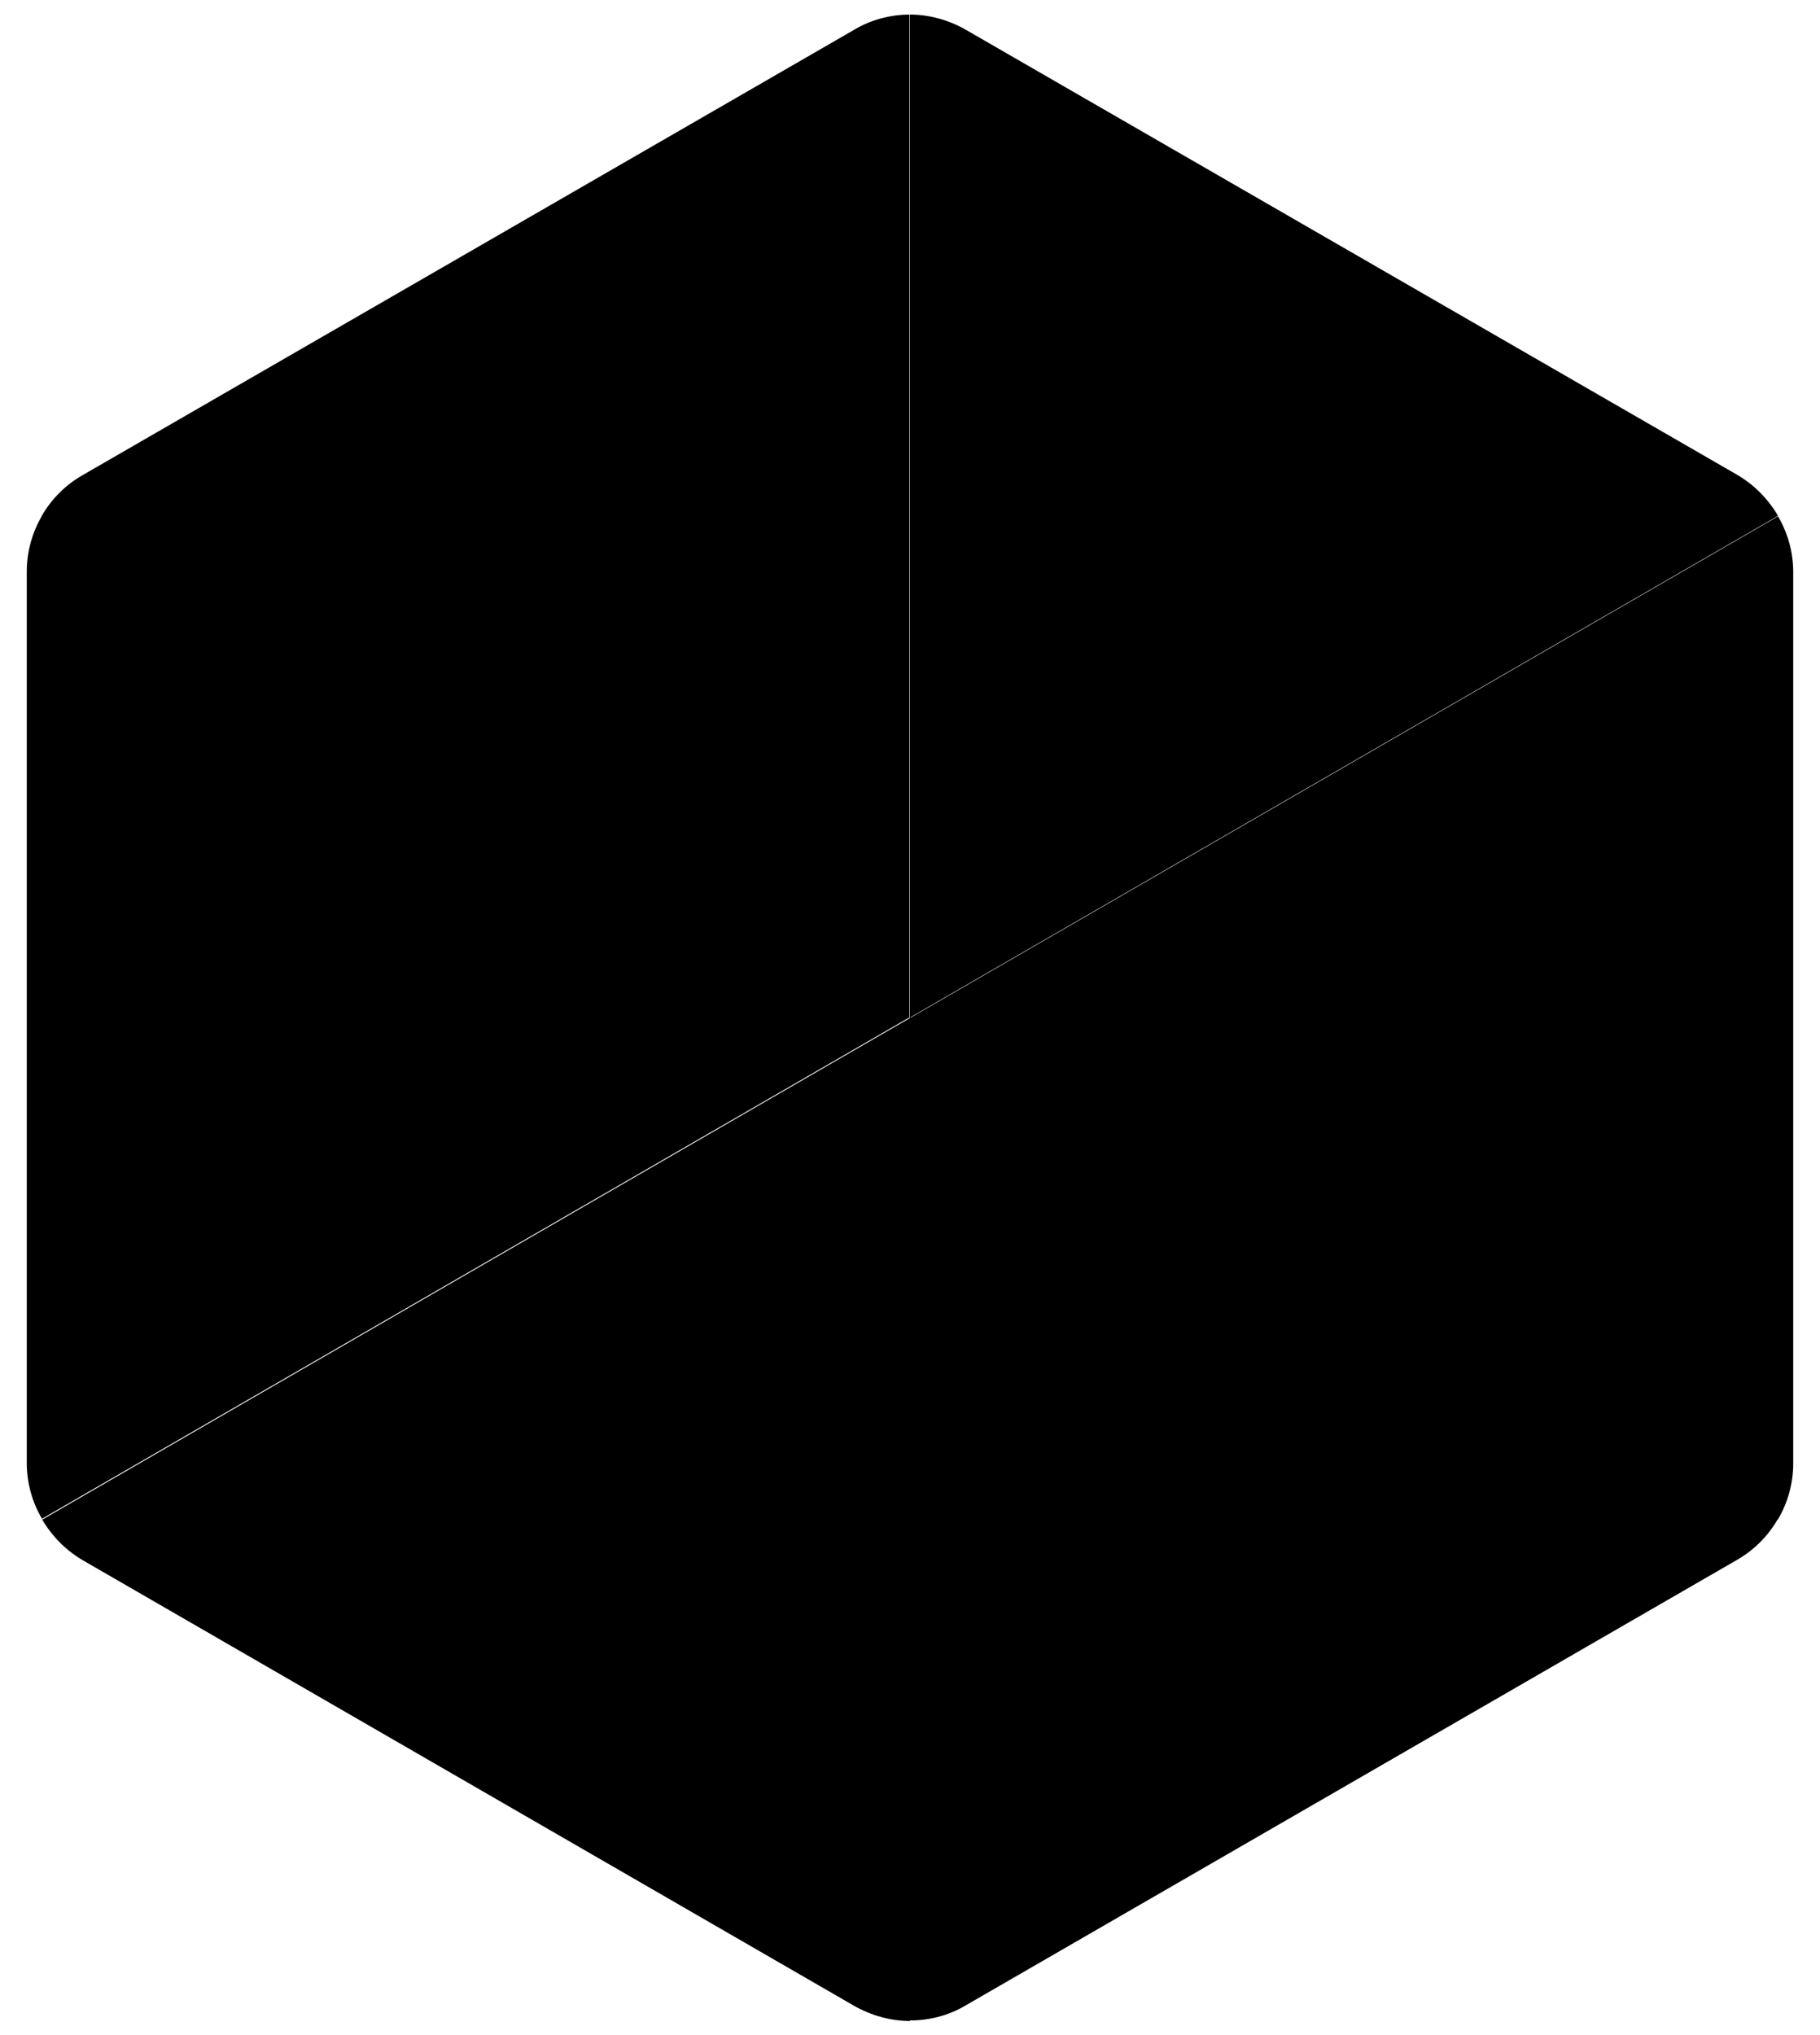 <svg xmlns="http://www.w3.org/2000/svg" width="34" height="38" viewBox="0 0 34 38" fill="none"><path d="M17 19L33.216 9.632C33.032 9.32 32.776 9.054 32.446 8.862L18.045 0.557C17.724 0.373 17.358 0.272 17 0.272V19Z" fill="#2CE765" style="fill:#2CE765;fill:color(display-p3 0.172 0.906 0.396);fill-opacity:1;"></path><path d="M17 19V37.727C17.358 37.727 17.724 37.636 18.045 37.443L32.446 29.129C32.767 28.946 33.032 28.68 33.216 28.359L17 18.991V19Z" fill="#6040FF" style="fill:#6040FF;fill:color(display-p3 0.377 0.251 1);fill-opacity:1;"></path><path d="M33.216 28.368C33.399 28.057 33.5 27.699 33.5 27.323V10.686C33.5 10.31 33.399 9.952 33.216 9.641L17 19.009L33.216 28.377V28.368Z" fill="#7F56FF" style="fill:#7F56FF;fill:color(display-p3 0.498 0.337 1);fill-opacity:1;"></path><path d="M17 0.272C16.642 0.272 16.276 0.364 15.955 0.557L1.545 8.871C1.224 9.054 0.958 9.32 0.775 9.641L16.991 19.009V0.272H17Z" fill="#70F864" style="fill:#70F864;fill:color(display-p3 0.439 0.973 0.392);fill-opacity:1;"></path><path d="M0.784 28.368C0.968 28.68 1.224 28.946 1.554 29.138L15.955 37.453C16.276 37.636 16.642 37.737 17 37.737V19.009L0.784 28.378V28.368Z" fill="#128FFF" style="fill:#128FFF;fill:color(display-p3 0.071 0.561 1);fill-opacity:1;"></path><path d="M17 19L0.784 9.632C0.601 9.943 0.5 10.301 0.5 10.677V27.314C0.5 27.69 0.601 28.047 0.784 28.359L17 18.991V19Z" fill="#27C0FF" style="fill:#27C0FF;fill:color(display-p3 0.153 0.753 1);fill-opacity:1;"></path></svg>